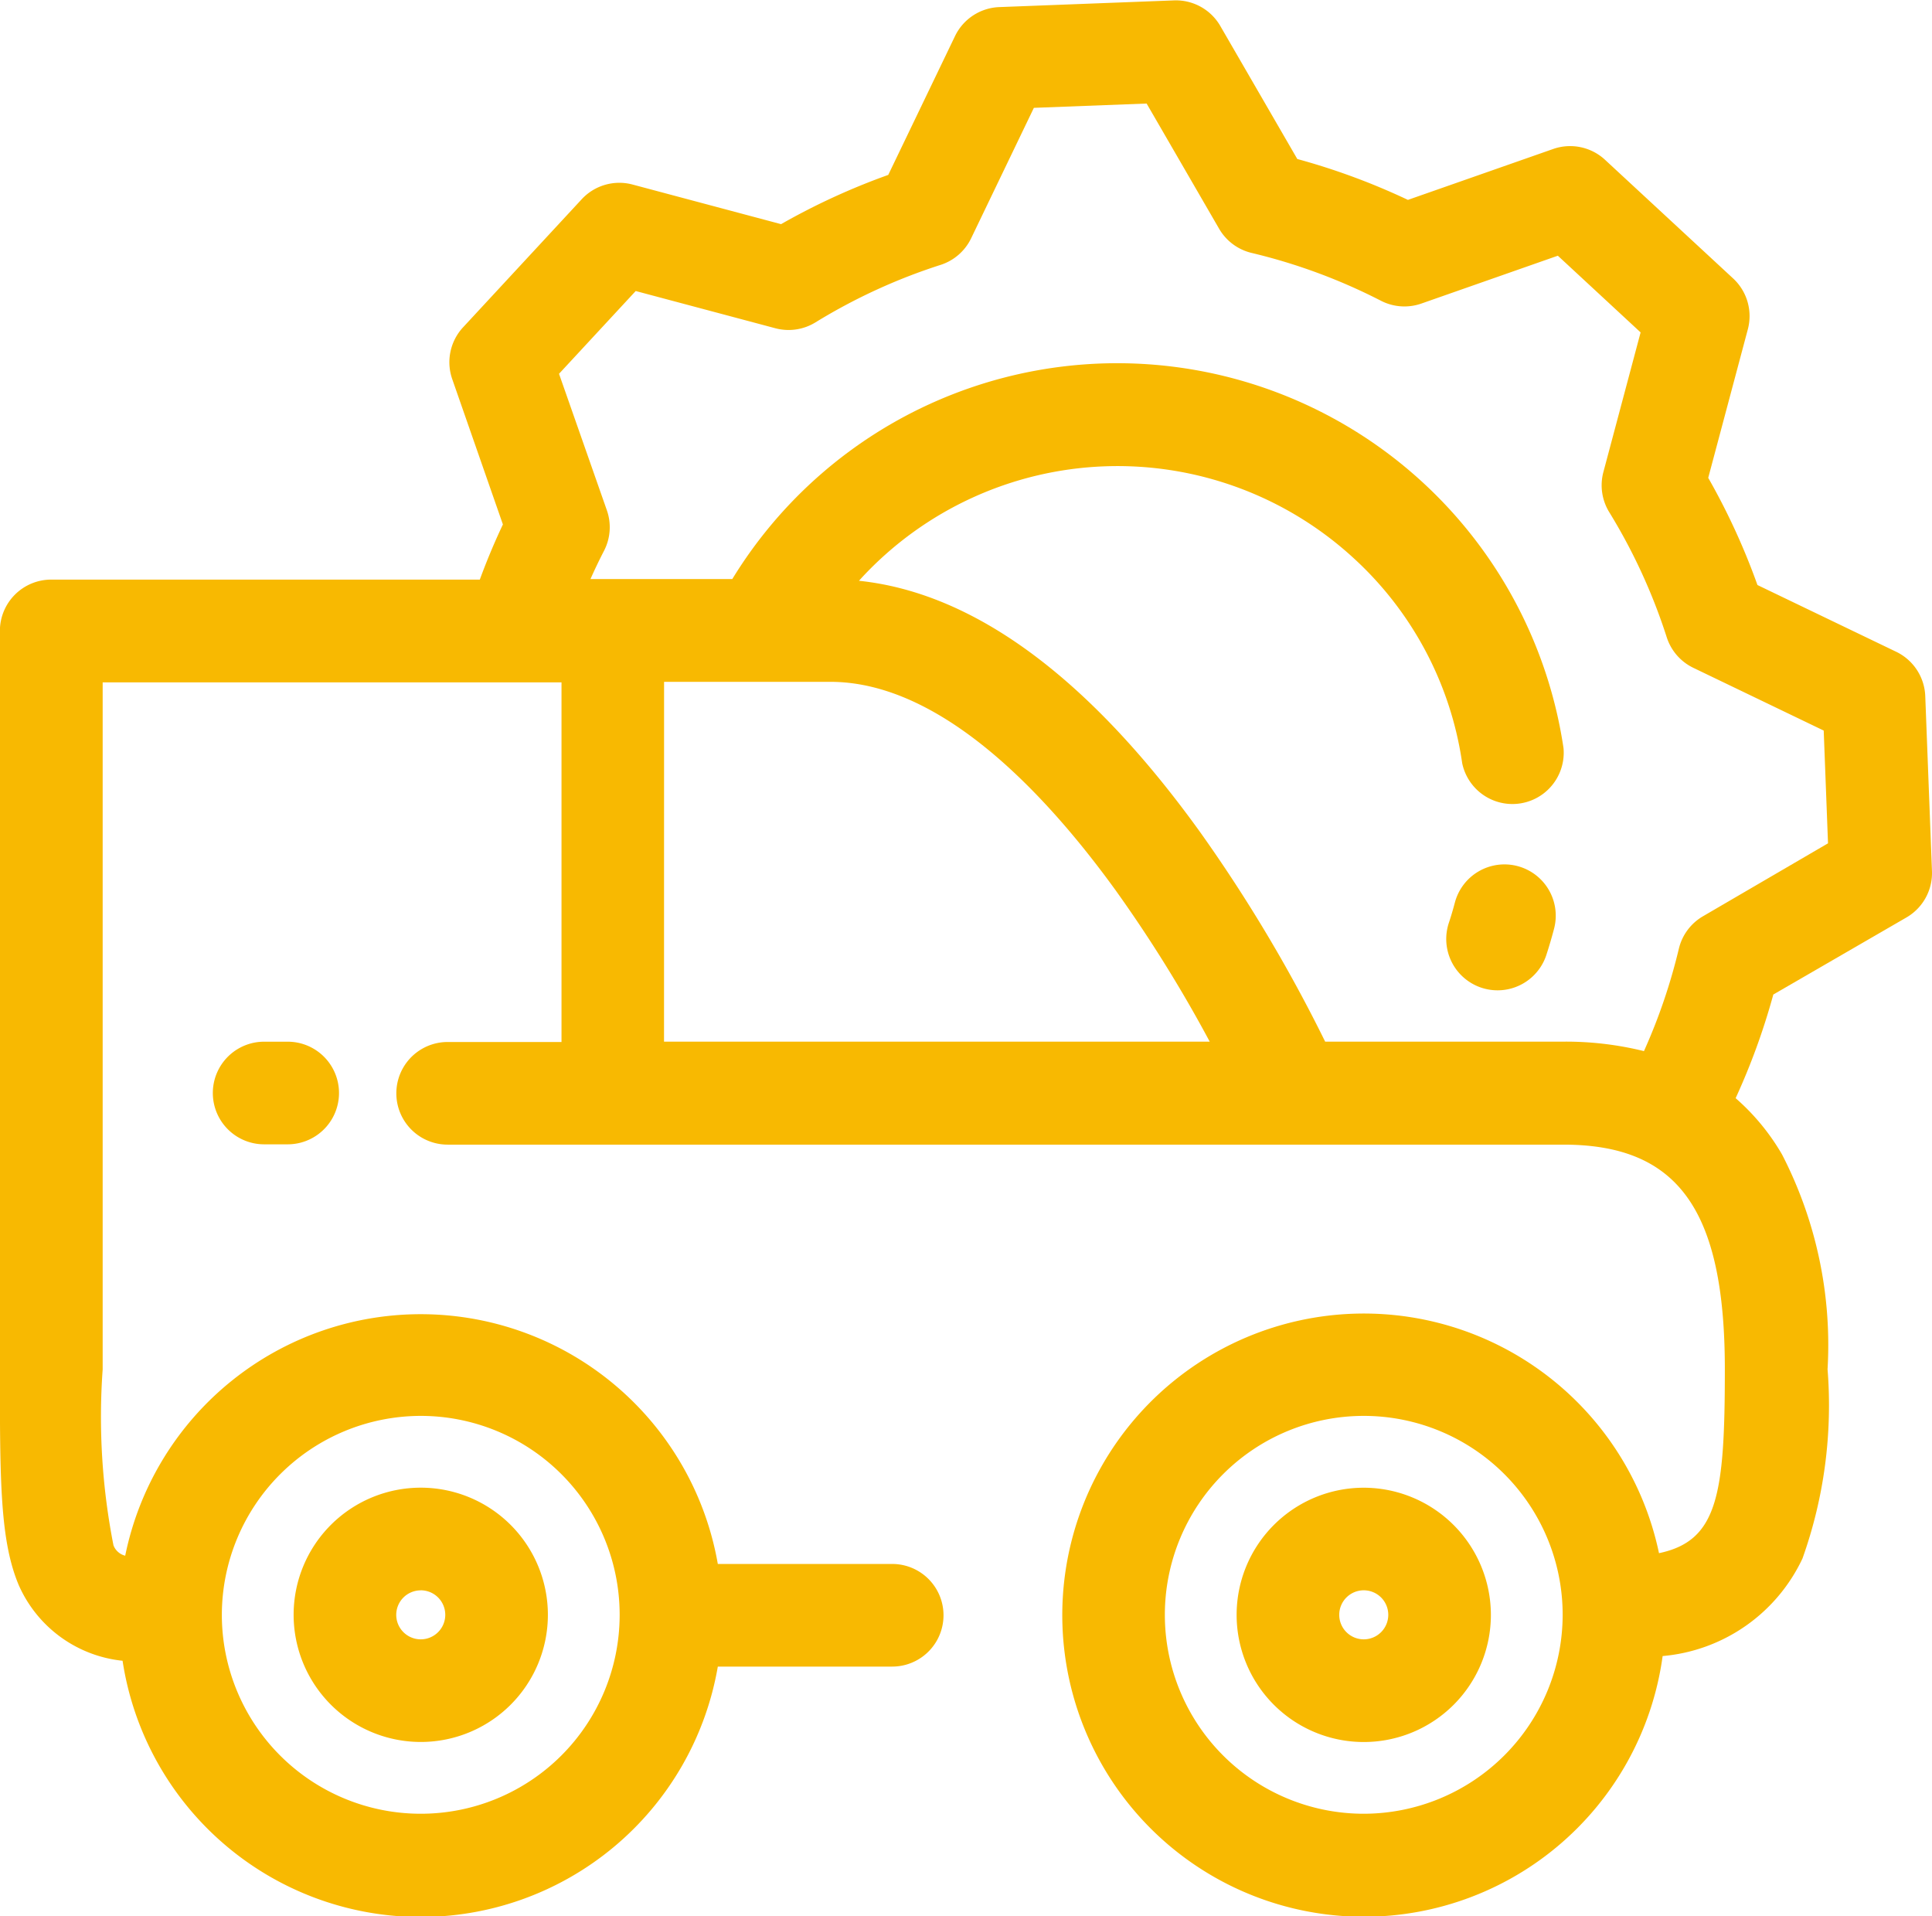<svg xmlns="http://www.w3.org/2000/svg" width="38.144" height="37.831" viewBox="0 0 38.144 37.831">
  <g id="Group_444" data-name="Group 444" transform="translate(0 0)">
    <path id="Path_94" data-name="Path 94" d="M1231.349,1236.413a1.013,1.013,0,0,0-1.236.724c-.036.136-.076.272-.119.4a1.013,1.013,0,0,0,1.926.631c.056-.173.108-.349.154-.525A1.012,1.012,0,0,0,1231.349,1236.413Z" transform="translate(-1201.39 -1219.316)" fill="#f8b901"/>
    <path id="Path_95" data-name="Path 95" d="M1095.685,1150.536l-.132-3.445a1.014,1.014,0,0,0-.573-.875l-2.74-1.318a13.335,13.335,0,0,0-.972-2.116l.783-2.936a1.013,1.013,0,0,0-.291-1l-2.53-2.343a1.014,1.014,0,0,0-1.023-.213l-2.868,1.005a13.313,13.313,0,0,0-2.184-.807l-1.523-2.631a1.013,1.013,0,0,0-.916-.5l-3.445.132a1.013,1.013,0,0,0-.874.573l-1.318,2.74a13.332,13.332,0,0,0-2.116.972l-2.936-.783a1.012,1.012,0,0,0-1,.291l-2.343,2.529a1.013,1.013,0,0,0-.213,1.023l1,2.868c-.168.355-.32.719-.456,1.089h-8.462a1.013,1.013,0,0,0-1.013,1.013v14.577c0,2.182,0,3.384.375,4.266a2.523,2.523,0,0,0,2.047,1.487,5.953,5.953,0,0,0,11.752.115h3.443a1.013,1.013,0,0,0,0-2.026h-3.443a5.954,5.954,0,0,0-11.7-.163.333.333,0,0,1-.232-.206,13.127,13.127,0,0,1-.213-3.472v-13.563h9.059v7.1h-2.248a1.013,1.013,0,0,0,0,2.026h22.027c2.265,0,3.189,1.285,3.189,4.434,0,2.476-.137,3.387-1.3,3.631a5.954,5.954,0,1,0,.072,2.031,3.376,3.376,0,0,0,2.761-1.926,9,9,0,0,0,.495-3.736,8.2,8.2,0,0,0-.9-4.242,4.4,4.4,0,0,0-.915-1.109,13.34,13.34,0,0,0,.744-2.046l2.631-1.523A1.013,1.013,0,0,0,1095.685,1150.536Zm-29.836,10.764a3.927,3.927,0,1,1-3.927,3.927A3.932,3.932,0,0,1,1065.849,1161.3Zm18.618,7.854a3.927,3.927,0,1,1,3.927-3.927A3.932,3.932,0,0,1,1084.467,1169.154Zm-13.814-22.345h3.283c2.2,0,4.275,2.24,5.634,4.118a27.1,27.1,0,0,1,1.856,2.985h-10.774Zm20.513,4.627a1.013,1.013,0,0,0-.478.642,11.347,11.347,0,0,1-.689,2.021,6.42,6.42,0,0,0-1.594-.187h-4.7a29.848,29.848,0,0,0-2.474-4.144c-2.2-3.053-4.463-4.716-6.73-4.954l.056-.062a6.888,6.888,0,0,1,9.724-.372,6.8,6.8,0,0,1,2.13,4.038,1.013,1.013,0,0,0,2-.3,8.908,8.908,0,0,0-16.411-3.338h-2.8q.126-.284.268-.559a1.013,1.013,0,0,0,.055-.8l-.944-2.693,1.514-1.634,2.757.735a1.013,1.013,0,0,0,.792-.116,11.324,11.324,0,0,1,2.474-1.136,1.014,1.014,0,0,0,.6-.525l1.238-2.574,2.226-.085,1.431,2.471a1.012,1.012,0,0,0,.642.478,11.32,11.32,0,0,1,2.553.944,1.013,1.013,0,0,0,.8.055l2.693-.944,1.634,1.514-.735,2.757a1.014,1.014,0,0,0,.116.792,11.339,11.339,0,0,1,1.136,2.473,1.014,1.014,0,0,0,.525.6l2.573,1.238.085,2.226Z" transform="translate(-1057.542 -1133.349)" fill="#f8b901"/>
    <path id="Path_96" data-name="Path 96" d="M1095.055,1315.693a2.51,2.51,0,1,0-2.51-2.51A2.512,2.512,0,0,0,1095.055,1315.693Zm0-2.994a.484.484,0,1,1-.484.484A.484.484,0,0,1,1095.055,1312.7Z" transform="translate(-1086.748 -1281.305)" fill="#f8b901"/>
    <path id="Path_97" data-name="Path 97" d="M1207.47,1310.674a2.51,2.51,0,1,0,2.51,2.51A2.513,2.513,0,0,0,1207.47,1310.674Zm0,2.993a.484.484,0,1,1,.484-.483A.484.484,0,0,1,1207.47,1313.667Z" transform="translate(-1180.545 -1281.305)" fill="#f8b901"/>
    <path id="Path_98" data-name="Path 98" d="M1083.924,1257.51a1.013,1.013,0,1,0,0,2.026h.465a1.013,1.013,0,0,0,0-2.026Z" transform="translate(-1078.709 -1236.946)" fill="#f8b901"/>
  </g>
</svg>
